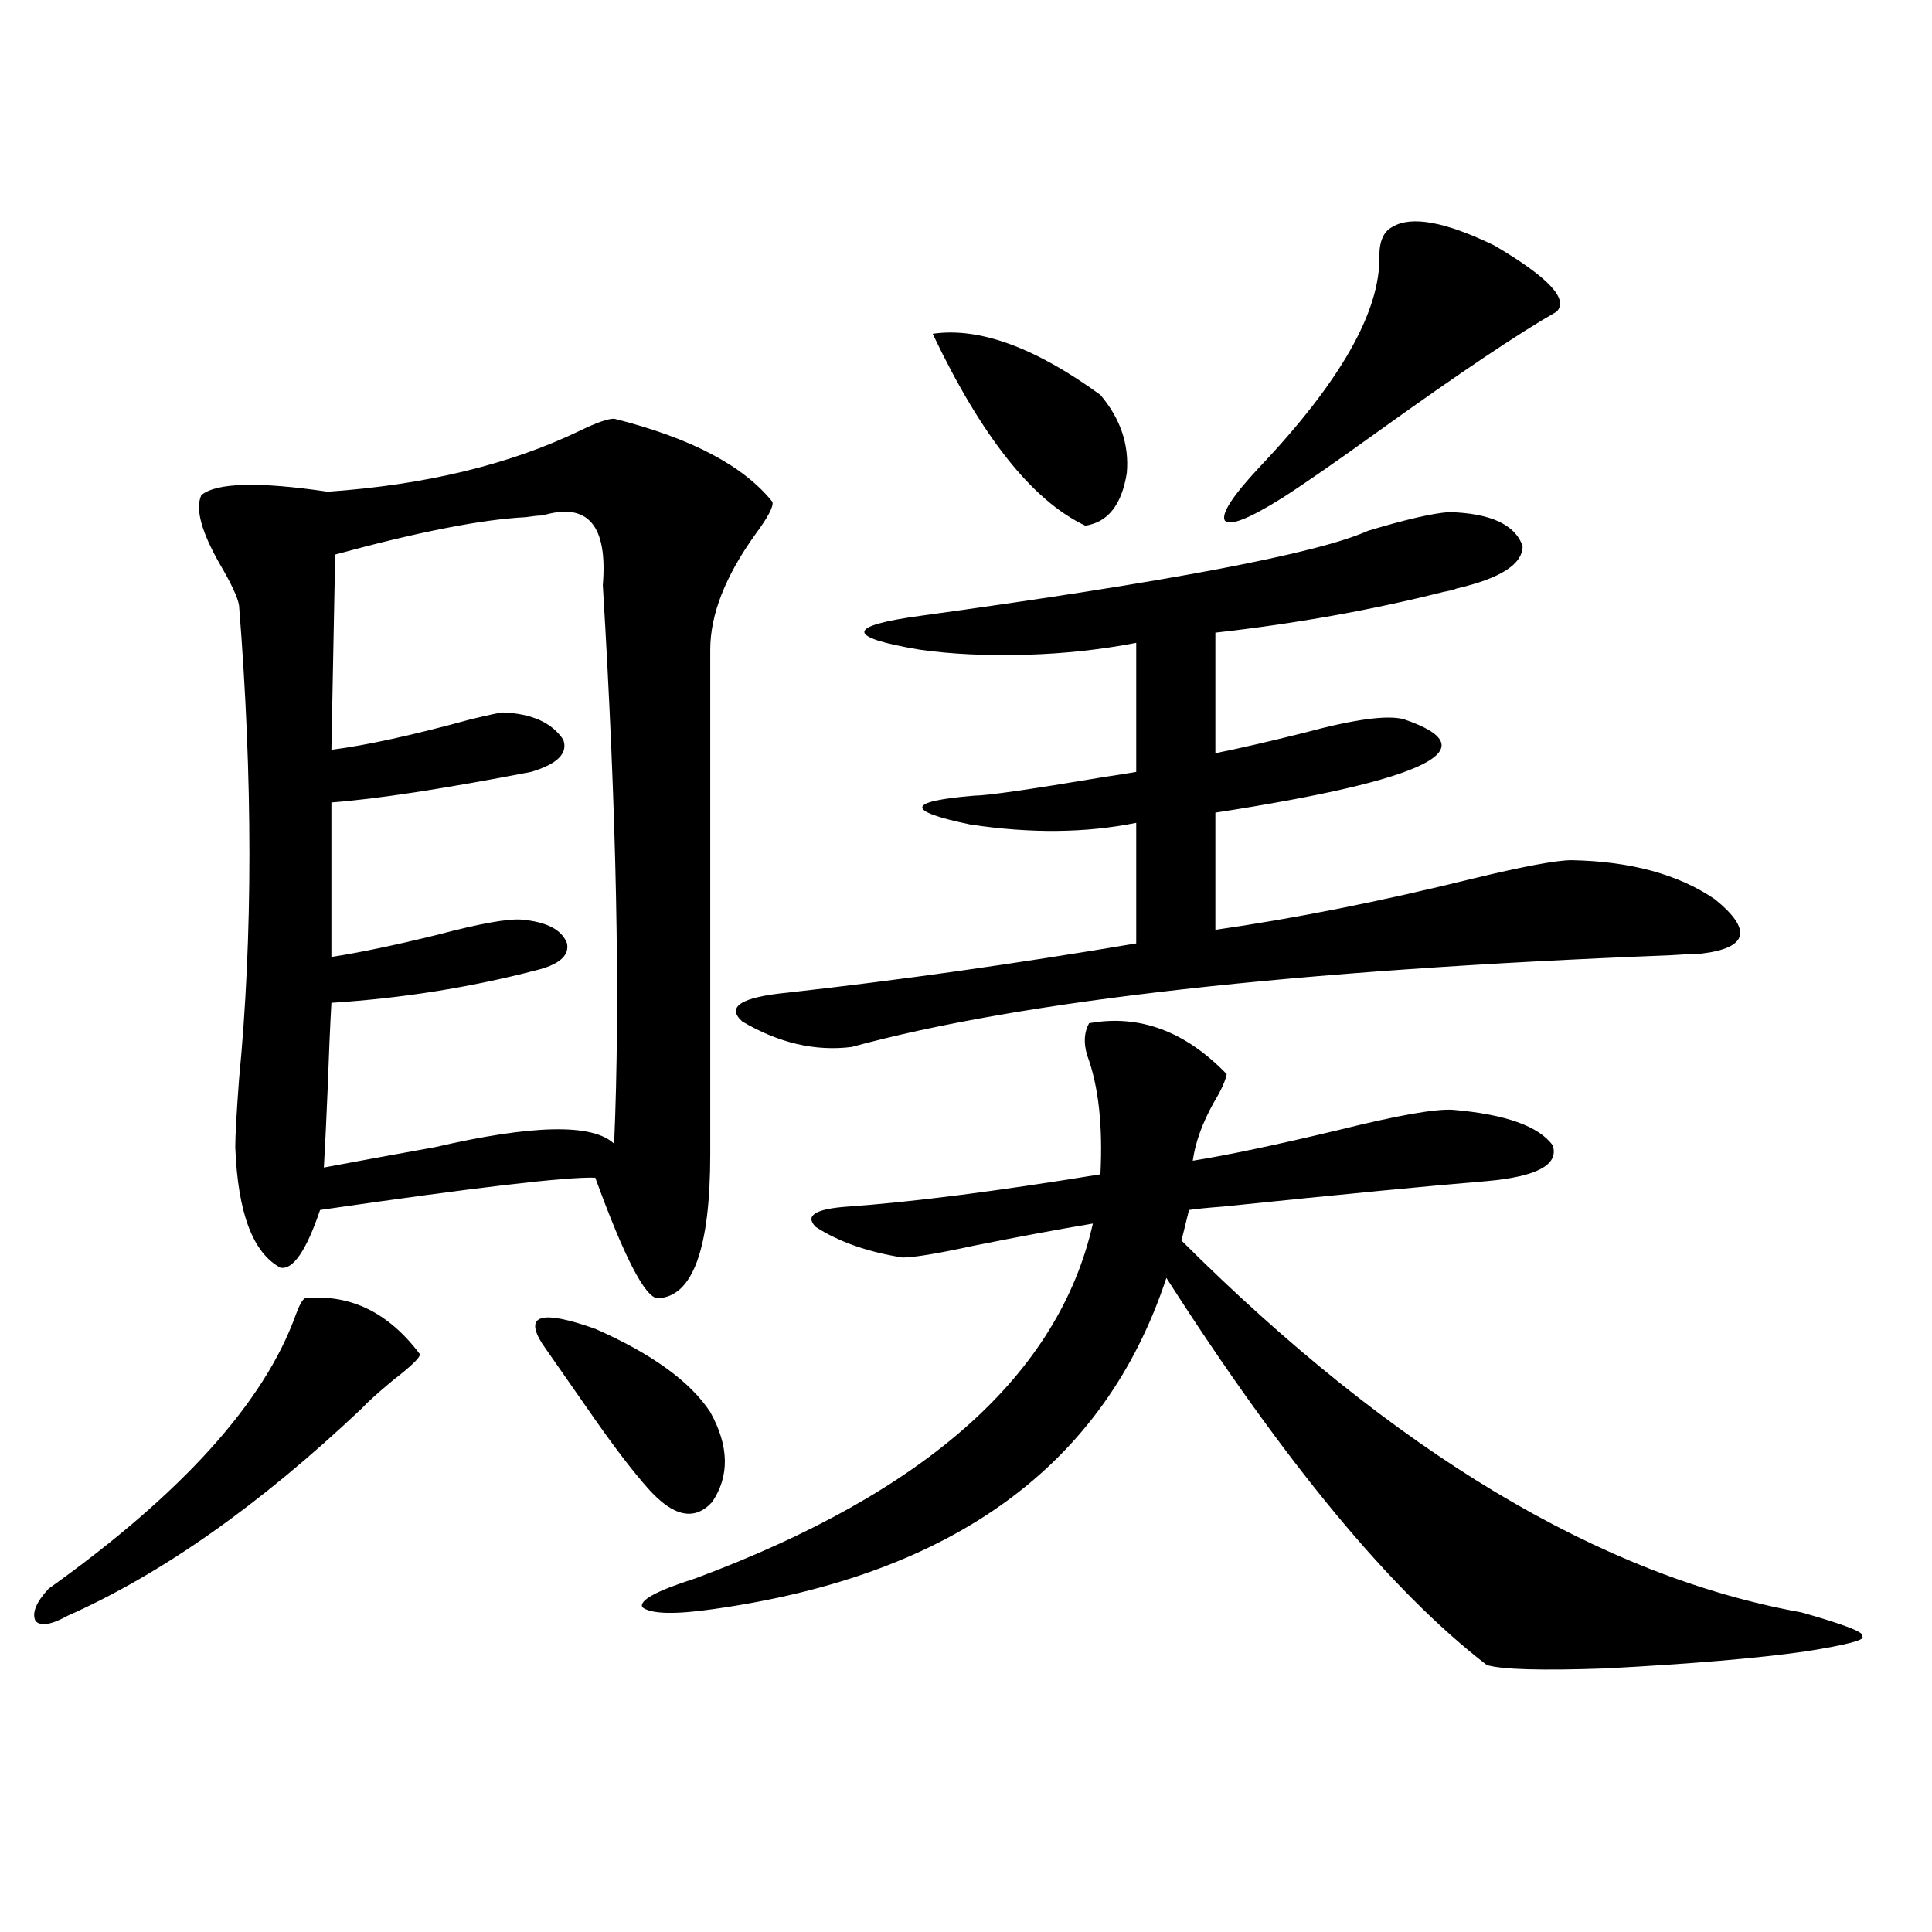 <?xml version="1.0" encoding="utf-8"?>
<!-- Generator: Adobe Illustrator 16.0.0, SVG Export Plug-In . SVG Version: 6.00 Build 0)  -->
<!DOCTYPE svg PUBLIC "-//W3C//DTD SVG 1.1//EN" "http://www.w3.org/Graphics/SVG/1.1/DTD/svg11.dtd">
<svg version="1.1" id="图层_1" xmlns="http://www.w3.org/2000/svg" xmlns:xlink="http://www.w3.org/1999/xlink" x="0px" y="0px"
	 width="1000px" height="1000px" viewBox="0 0 1000 1000" enable-background="new 0 0 1000 1000" xml:space="preserve">
<path d="M157.874,671.984c23.414-2.335,43.246,7.333,59.511,29.004c0,1.758-4.558,6.152-13.658,13.184
	c-7.805,6.454-13.338,11.426-16.585,14.941C134.46,778.923,83.729,814.669,34.95,836.34c-8.46,4.683-13.993,5.562-16.585,2.637
	c-1.951-4.106,0.32-9.668,6.829-16.699c68.932-49.219,111.537-96.378,127.802-141.504
	C154.947,675.5,156.563,672.575,157.874,671.984z M317.87,216.711c39.664,9.97,66.98,24.321,81.949,43.066
	c0.641,2.349-2.286,7.91-8.78,16.699c-15.609,21.685-23.414,41.61-23.414,59.766v261.035c0,49.219-9.115,74.13-27.316,74.707
	c-6.509-0.577-17.24-21.382-32.194-62.402c-14.313-0.577-61.797,4.985-142.436,16.699c-7.164,21.094-13.993,31.063-20.487,29.883
	c-14.313-7.608-22.118-28.413-23.414-62.402c0-5.851,0.641-17.578,1.951-35.156c7.149-73.828,7.149-155.566,0-245.215
	c-0.655-4.093-3.902-11.124-9.756-21.094c-9.756-16.987-13.018-29.004-9.756-36.035c7.805-6.44,29.588-7.031,65.364-1.758
	c50.73-3.516,94.297-14.063,130.729-31.641C308.755,218.771,314.608,216.711,317.87,216.711z M280.798,266.809
	c-1.951,0-4.878,0.302-8.78,0.879c-22.773,1.181-55.608,7.622-98.534,19.336l-1.951,101.074c18.201-2.335,42.271-7.608,72.193-15.82
	c9.756-2.335,15.274-3.516,16.585-3.516c14.954,0.591,25.365,5.273,31.219,14.063c2.592,7.031-2.927,12.606-16.585,16.699
	c-45.532,8.789-79.998,14.063-103.412,15.82v79.98c14.954-2.335,33.17-6.152,54.633-11.426c22.104-5.851,36.737-8.487,43.901-7.91
	c13.003,1.181,20.808,5.273,23.414,12.305c1.296,6.454-4.237,11.138-16.585,14.063c-33.825,8.789-68.946,14.364-105.363,16.699
	c-0.655,11.728-1.311,26.669-1.951,44.824c-0.655,15.82-1.311,29.306-1.951,40.43c15.609-2.925,34.786-6.44,57.56-10.547
	c50.73-11.714,81.614-12.305,92.681-1.758c3.247-74.405,1.296-170.796-5.854-289.16
	C314.608,271.794,304.212,259.777,280.798,266.809z M280.798,695.715c-9.756-15.229-0.655-17.866,27.316-7.91
	c29.268,12.896,49.1,27.246,59.511,43.066c9.756,17.578,10.076,33.11,0.976,46.582c-9.115,9.97-20.167,7.622-33.17-7.031
	c-7.805-8.789-17.24-21.094-28.292-36.914C297.383,719.445,288.603,706.853,280.798,695.715z M563.718,529.602
	c26.006-4.683,49.755,4.106,71.218,26.367c-0.655,3.516-2.927,8.501-6.829,14.941c-5.854,10.547-9.436,20.517-10.731,29.883
	c18.201-2.925,43.246-8.198,75.12-15.82c30.563-7.608,50.396-11.124,59.511-10.547c27.316,2.349,44.542,8.501,51.706,18.457
	c3.247,9.97-8.14,16.122-34.146,18.457c-28.627,2.349-74.145,6.743-136.582,13.184c-7.805,0.591-13.658,1.181-17.561,1.758
	l-3.902,15.82c109.906,109.575,216.9,173.735,320.968,192.48c22.759,6.44,33.17,10.547,31.219,12.305
	c2.592,1.758-7.164,4.395-29.268,7.91c-24.725,3.516-59.19,6.44-103.412,8.789c-33.17,1.167-53.657,0.577-61.462-1.758
	c-49.435-38.095-104.723-104.878-165.85-200.391c-31.874,96.68-109.921,153.809-234.141,171.387
	c-20.167,2.925-32.529,2.637-37.072-0.879c-1.951-3.516,7.149-8.501,27.316-14.941c119.662-44.522,188.288-105.757,205.849-183.691
	c-17.561,2.938-38.048,6.743-61.462,11.426c-18.871,4.106-31.219,6.152-37.072,6.152c-18.216-2.925-33.17-8.198-44.877-15.82
	c-5.854-5.851-0.335-9.366,16.585-10.547c33.17-2.335,76.736-7.91,130.729-16.699c1.296-25.187-0.976-45.703-6.829-61.523
	C560.791,539.86,561.111,534.298,563.718,529.602z M750.055,265.051c21.463,0.591,34.146,6.454,38.048,17.578
	c0,9.38-11.387,16.699-34.146,21.973c-1.311,0.591-3.582,1.181-6.829,1.758c-37.072,9.38-76.431,16.411-118.046,21.094v62.402
	c11.707-2.335,26.981-5.851,45.853-10.547c26.006-7.031,43.246-9.366,51.706-7.031c44.877,15.243,12.348,31.353-97.559,48.34v60.645
	c40.975-5.851,85.196-14.64,132.68-26.367c26.661-6.44,43.901-9.668,51.706-9.668c30.563,0.591,55.273,7.333,74.145,20.215
	c19.512,15.82,17.226,25.2-6.829,28.125c-1.951,0-7.484,0.302-16.585,0.879c-194.477,7.622-335.602,23.442-423.404,47.461
	c-18.871,2.349-37.728-2.046-56.584-13.184c-8.46-7.608-0.655-12.593,23.414-14.941c57.88-6.44,118.046-14.941,180.483-25.488
	v-62.402c-26.021,5.273-54.633,5.575-85.852,0.879c-33.825-7.031-33.17-12.003,1.951-14.941c6.494,0,28.933-3.214,67.315-9.668
	c7.805-1.167,13.323-2.046,16.585-2.637v-66.797c-18.216,3.516-37.072,5.575-56.584,6.152c-20.822,0.591-39.358-0.288-55.608-2.637
	c-38.383-6.44-38.048-12.305,0.976-17.578c128.122-17.578,205.193-32.218,231.214-43.945
	C727.616,268.868,741.595,265.642,750.055,265.051z M482.744,172.766c24.055-3.516,53.002,7.031,86.827,31.641
	c10.396,12.305,14.954,25.79,13.658,40.43c-2.606,16.411-9.756,25.488-21.463,27.246C534.45,259.2,508.109,226.091,482.744,172.766z
	 M720.787,117.395c9.756-5.851,27.316-2.637,52.682,9.668c27.957,16.411,38.688,27.837,32.194,34.277
	c-19.512,11.138-50.09,31.641-91.705,61.523c-22.773,16.411-39.679,28.125-50.73,35.156c-16.92,10.547-26.676,14.364-29.268,11.426
	c-1.951-3.516,3.902-12.593,17.561-27.246c42.271-44.522,63.078-81.147,62.438-109.863
	C713.958,124.728,716.229,119.743,720.787,117.395z"/>
</svg>
